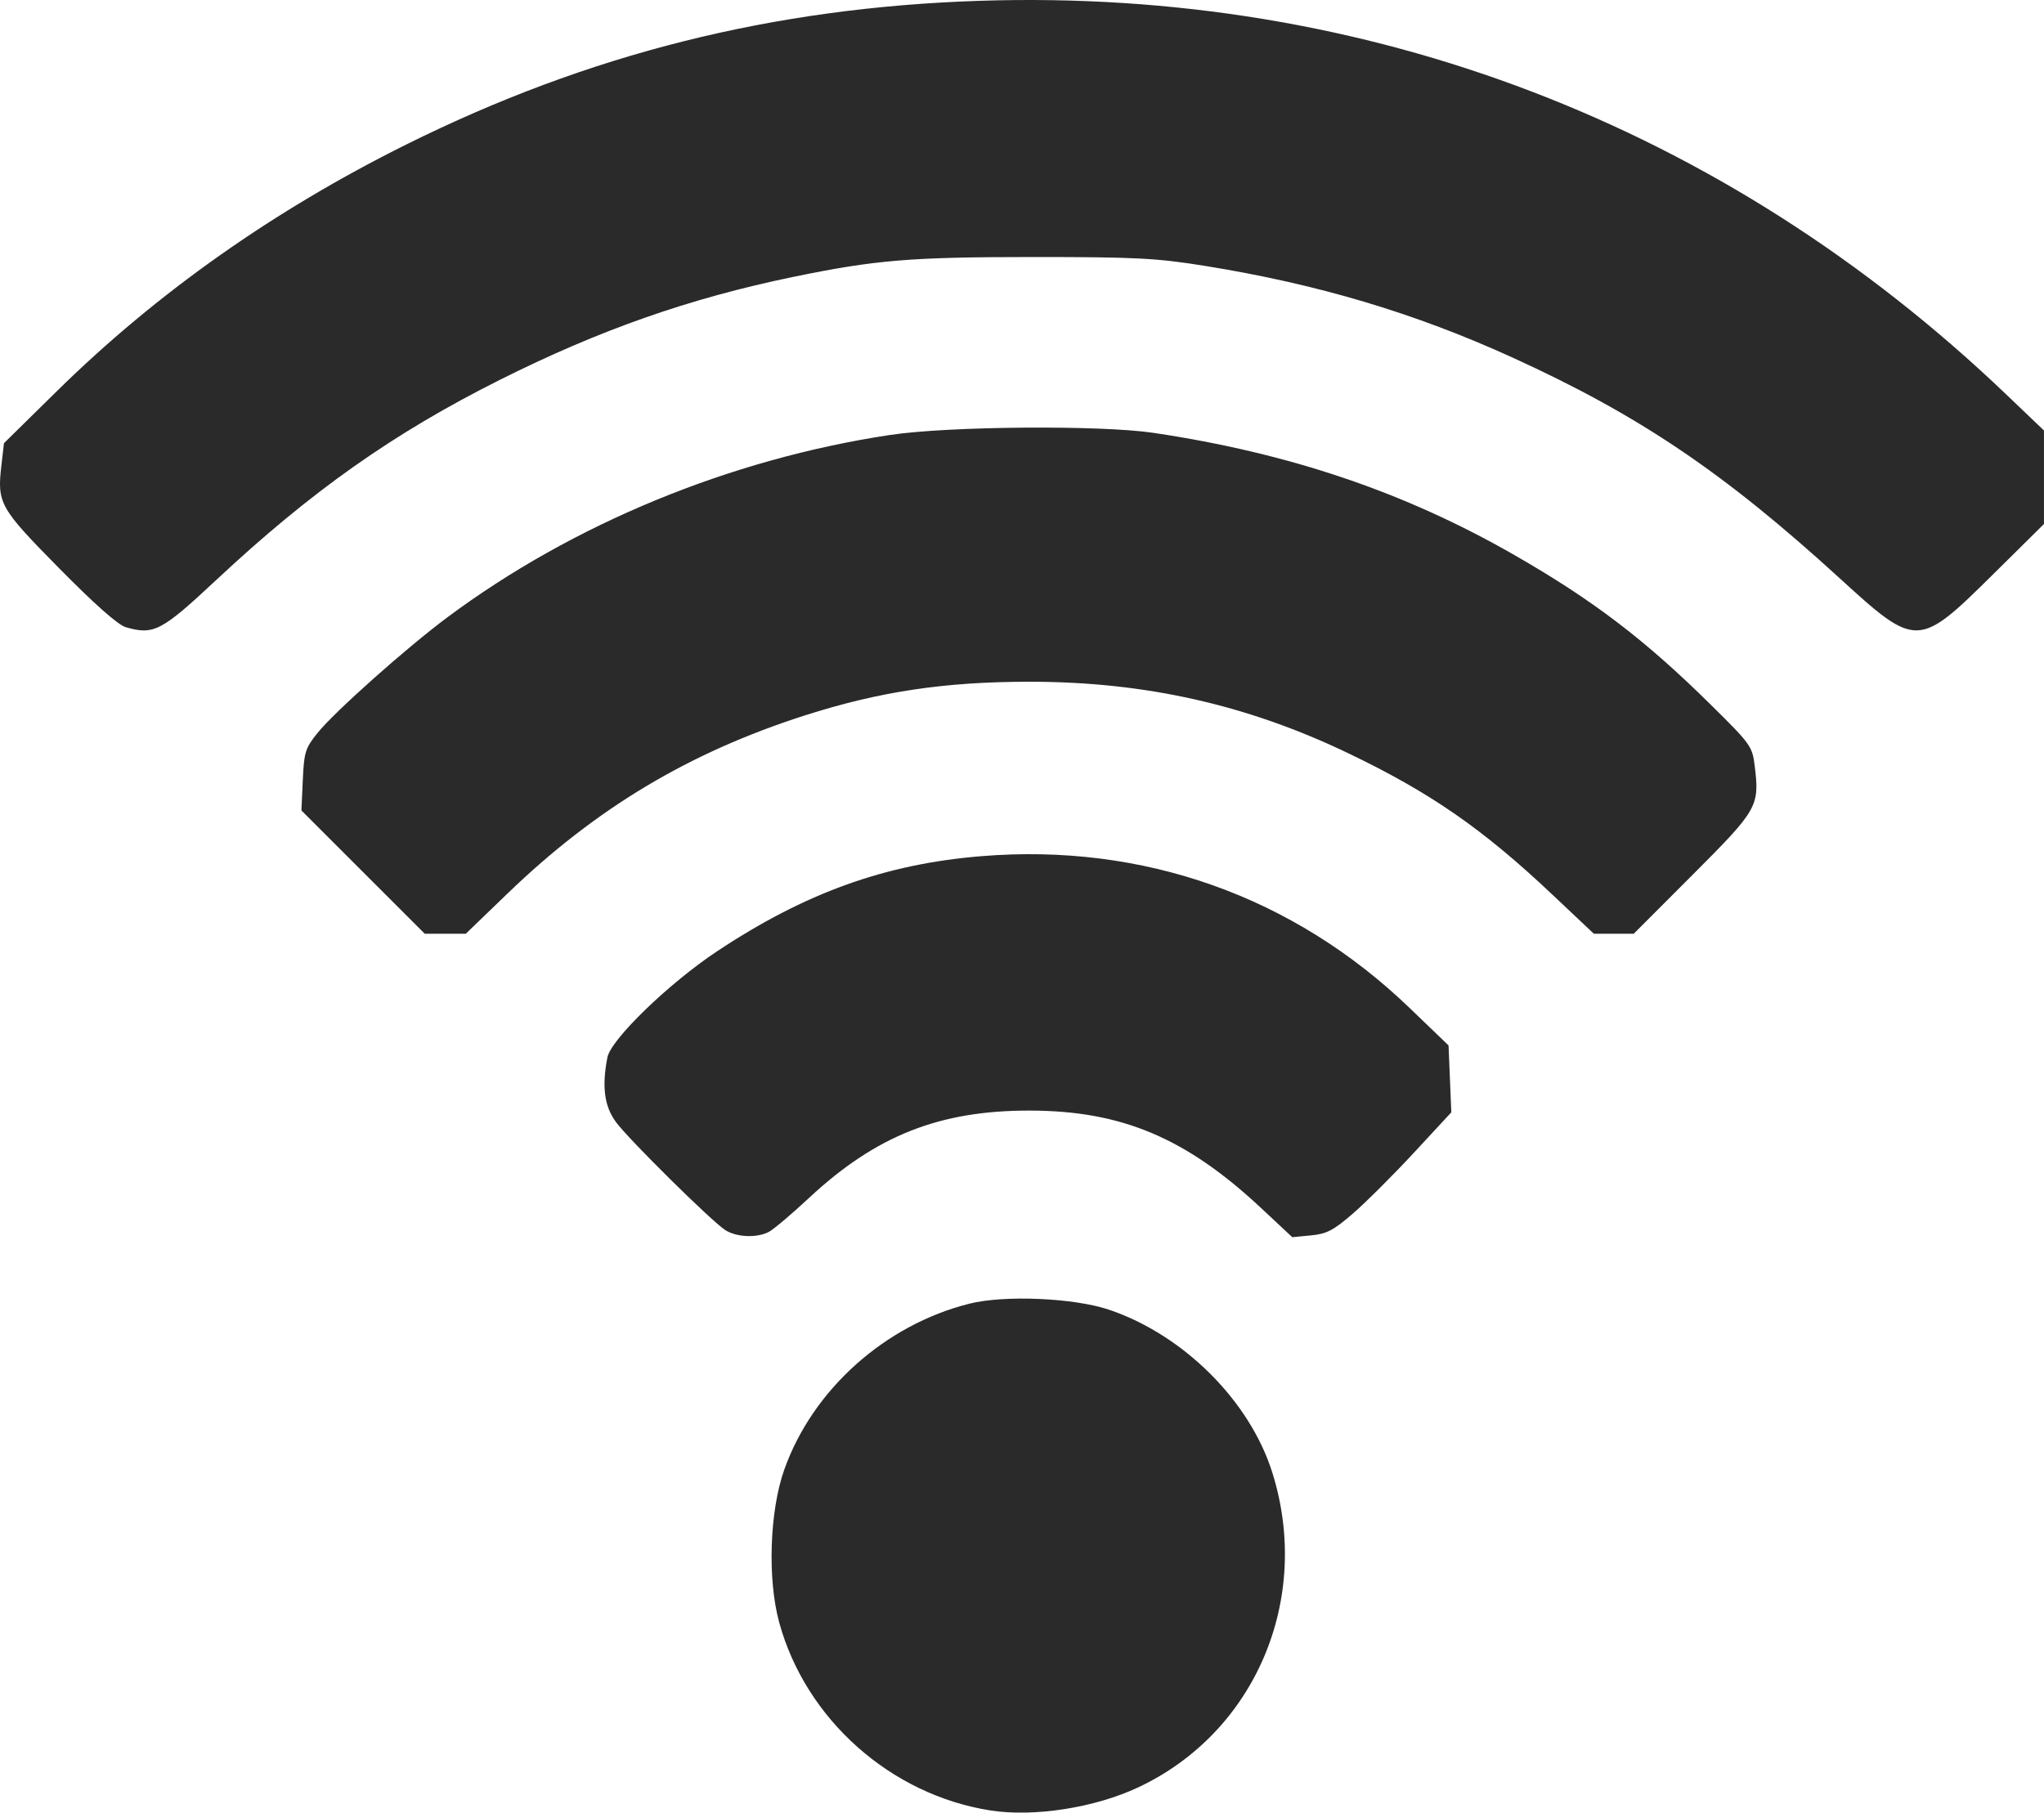 <?xml version="1.0" encoding="UTF-8" standalone="no"?>
<!-- Created with Inkscape (http://www.inkscape.org/) -->

<svg
   xmlns:dc="http://purl.org/dc/elements/1.1/"
   xmlns:cc="http://creativecommons.org/ns#"
   xmlns:rdf="http://www.w3.org/1999/02/22-rdf-syntax-ns#"
   xmlns:svg="http://www.w3.org/2000/svg"
   xmlns="http://www.w3.org/2000/svg"
   xmlns:sodipodi="http://sodipodi.sourceforge.net/DTD/sodipodi-0.dtd"
   xmlns:inkscape="http://www.inkscape.org/namespaces/inkscape"
   width="139.415mm"
   height="123.664mm"
   viewBox="0 0 139.415 123.664"
   version="1.1"
   id="svg8"
   inkscape:version="0.92.3 (2405546, 2018-03-11)">
  <defs
     id="defs2" />
  <sodipodi:namedview
     id="base"
     pagecolor="#ffffff"
     bordercolor="#666666"
     borderopacity="1.0"
     inkscape:pageopacity="0.0"
     inkscape:pageshadow="2"
     inkscape:zoom="0.35"
     inkscape:cx="-275.22103"
     inkscape:cy="-69.377174"
     inkscape:document-units="mm"
     inkscape:current-layer="layer1"
     showgrid="false"
     fit-margin-top="0"
     fit-margin-left="0"
     fit-margin-right="0"
     fit-margin-bottom="0"
     inkscape:window-width="1920"
     inkscape:window-height="1014"
     inkscape:window-x="0"
     inkscape:window-y="29"
     inkscape:window-maximized="1" />
  <g
     inkscape:label="Calque 1"
     inkscape:groupmode="layer"
     id="layer1"
     transform="translate(-7.807,-9.837)">
    <path
       style="fill:#2a2a2a;stroke-width:0.265;fill-opacity:1"
       d="m 75.356,133.351 c -6.81,-1.069 -12.599,-6.226 -14.404,-12.832 -0.808,-2.957 -0.654,-7.593 0.346,-10.414 1.935,-5.46 6.867,-9.882 12.634,-11.328 2.392,-0.6 7.14,-0.393 9.525,0.415 5.093,1.725 9.604,6.232 11.136,11.126 2.701,8.628 -1.174,17.715 -9.151,21.459 -2.972,1.395 -7.11,2.041 -10.086,1.574 z M 57.256,93.744 c -0.973,-0.645 -6.547,-6.155 -7.429,-7.345 -0.8,-1.079 -0.981,-2.435 -0.59,-4.425 0.242,-1.233 4.2,-5.062 7.483,-7.24 6.017,-3.991 11.46,-5.95 18.027,-6.487 11.037,-0.902 21.279,2.731 29.208,10.36 l 2.653,2.553 0.094,2.282 0.094,2.282 -2.552,2.756 c -1.404,1.516 -3.269,3.377 -4.145,4.136 -1.341,1.161 -1.795,1.399 -2.872,1.503 l -1.279,0.123 -2.107,-1.971 c -5.144,-4.81 -9.53,-6.66 -15.806,-6.667 -6.156,-0.007 -10.479,1.704 -15.041,5.954 -1.186,1.105 -2.417,2.146 -2.734,2.315 -0.826,0.438 -2.239,0.378 -3.001,-0.127 z m -24.685,-24.409 -4.206,-4.206 0.095,-2.078 c 0.087,-1.905 0.171,-2.173 1.006,-3.211 1.158,-1.44 6.041,-5.791 8.844,-7.879 8.556,-6.376 19.291,-10.801 30.198,-12.449 3.987,-0.602 14.363,-0.684 17.992,-0.142 9.242,1.38 17.101,4.038 24.536,8.298 5.413,3.101 8.959,5.802 13.47,10.258 2.727,2.694 2.822,2.827 2.987,4.18 0.334,2.737 0.201,2.97 -4.224,7.399 l -4.03,4.035 h -1.36 -1.36 l -2.839,-2.679 c -4.749,-4.481 -8.297,-6.94 -13.892,-9.626 -6.921,-3.323 -13.886,-4.888 -21.755,-4.888 -5.792,0 -10.254,0.67 -15.346,2.303 -7.895,2.533 -14.227,6.327 -20.25,12.133 l -2.86,2.757 h -1.4 -1.4 z m -16.199,-16.714 c -0.517,-0.15 -2.144,-1.592 -4.529,-4.012 -4.077,-4.138 -4.241,-4.431 -3.938,-7.044 l 0.173,-1.494 3.632,-3.572 c 6.787,-6.674 14.776,-12.313 23.807,-16.803 12.434,-6.183 25.017,-9.339 39.075,-9.803 26.453,-0.872 50.831,8.476 70.071,26.87 l 2.557,2.444 v 3.19 3.19 l -3.521,3.483 c -5.044,4.989 -5.189,4.992 -10.384,0.244 -7.919,-7.238 -13.709,-11.147 -22.343,-15.083 -6.675,-3.043 -13.304,-5.019 -20.984,-6.255 -3.308,-0.532 -4.698,-0.604 -11.692,-0.604 -8.404,0 -10.776,0.197 -16.404,1.36 -7.06,1.46 -13.197,3.614 -19.976,7.012 -7.275,3.646 -12.875,7.599 -19.377,13.678 -3.728,3.486 -4.252,3.757 -6.169,3.2 z"
       id="path826"
       inkscape:connector-curvature="0" />
  </g>
</svg>
